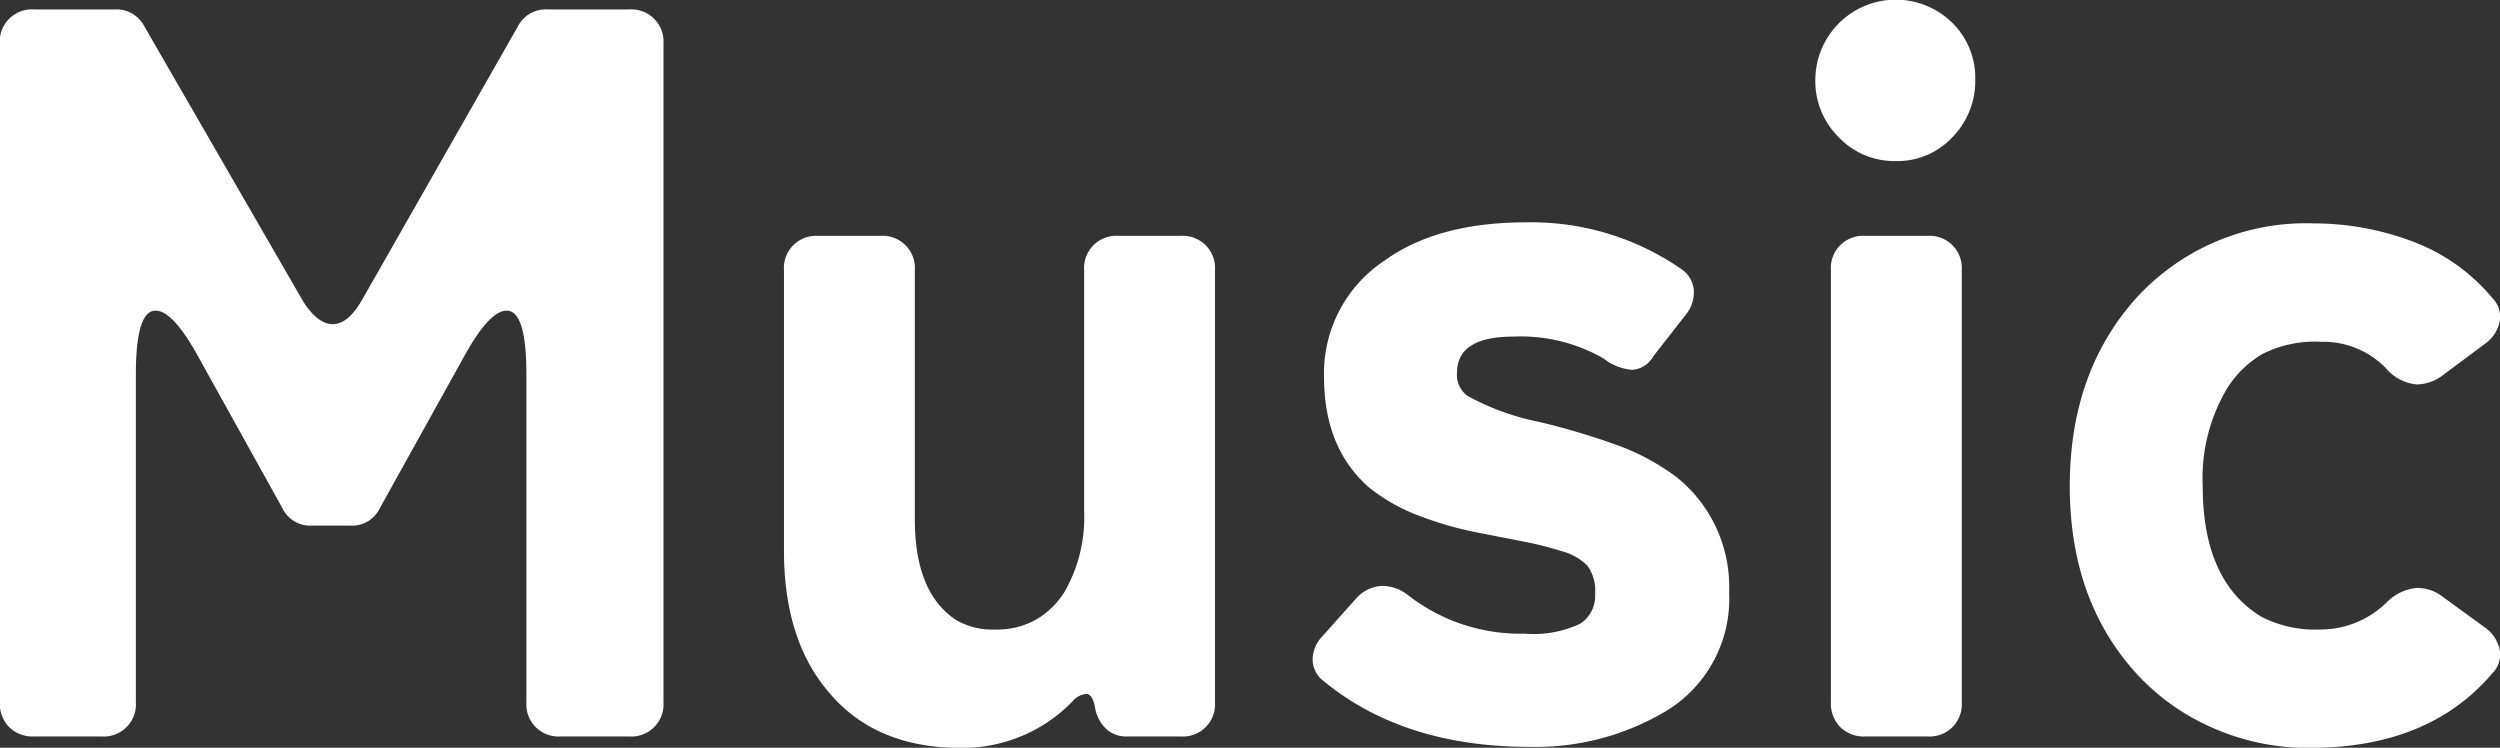 <svg xmlns="http://www.w3.org/2000/svg" width="192.563" height="57.594" viewBox="0 0 192.563 57.594">
  <rect x="0" y="0" width="192.563" height="57.594" fill="#333333" stroke="none"/>
  <defs>
    <style>
      .cls-1 {
        fill: #fff;
        fill-rule: evenodd;
      }
    </style>
  </defs>
  <path id="enTit_Music.svg" class="cls-1" d="M6.08,370.851a2.6,2.6,0,0,0,1.92.72h5.2a2.478,2.478,0,0,0,2.64-2.64v-25.28q0-4.878,1.52-4.88,1.359,0,3.36,3.68l6.4,11.52a2.371,2.371,0,0,0,2.24,1.36H32.4a2.372,2.372,0,0,0,2.24-1.36l6.4-11.52q2-3.678,3.36-3.68,1.519,0,1.52,4.88v25.28a2.478,2.478,0,0,0,2.64,2.64h5.28a2.478,2.478,0,0,0,2.64-2.64v-50.72a2.478,2.478,0,0,0-2.64-2.64H47.52a2.4,2.4,0,0,0-2.24,1.28l-12.08,21.2q-1.041,1.761-2.2,1.76t-2.28-1.76l-12.24-21.2a2.4,2.4,0,0,0-2.24-1.28H8a2.478,2.478,0,0,0-2.64,2.64v50.72A2.6,2.6,0,0,0,6.08,370.851Zm81.92-2a1.565,1.565,0,0,1,1.04-.56c0.32,0,.546.348,0.68,1.04a2.921,2.921,0,0,0,.84,1.64,2.248,2.248,0,0,0,1.6.6h4.16a2.478,2.478,0,0,0,2.64-2.64v-33.28a2.478,2.478,0,0,0-2.64-2.64h-4.8a2.478,2.478,0,0,0-2.64,2.64v18.56a11.51,11.51,0,0,1-1.52,6.24,6.314,6.314,0,0,1-2.12,2.08,6.059,6.059,0,0,1-3.2.8,5.487,5.487,0,0,1-3-.72q-3.2-2.079-3.2-7.76v-19.2a2.478,2.478,0,0,0-2.64-2.64H68.4a2.478,2.478,0,0,0-2.64,2.64v21.6q0,6.8,3.36,10.8,3.6,4.4,10.24,4.4a11.783,11.783,0,0,0,8.64-3.6h0Zm33.92-28.08a12.806,12.806,0,0,1,6.96,1.68,4.1,4.1,0,0,0,2.2.88,2.019,2.019,0,0,0,1.64-1.04l2.56-3.28a2.688,2.688,0,0,0,.56-1.84,2.157,2.157,0,0,0-.96-1.6,20.265,20.265,0,0,0-11.96-3.6q-6.84,0-10.92,2.96a10.4,10.4,0,0,0-4.64,8.96q0,5.442,3.44,8.48a14.076,14.076,0,0,0,3.88,2.2,26.879,26.879,0,0,0,4.44,1.28q2.239,0.441,3.68.72a26.712,26.712,0,0,1,2.84.72,4.4,4.4,0,0,1,2,1.12,3.292,3.292,0,0,1,.6,2.2,2.543,2.543,0,0,1-1.16,2.28,8.426,8.426,0,0,1-4.28.76,14.042,14.042,0,0,1-8.96-2.96,3.291,3.291,0,0,0-2-.72,2.83,2.83,0,0,0-2,.96l-2.64,2.96a2.577,2.577,0,0,0-.72,1.76,2.124,2.124,0,0,0,.88,1.68q6.159,5.04,15.84,5.04a19.548,19.548,0,0,0,10.16-2.56,10.1,10.1,0,0,0,5.2-9.36,10.8,10.8,0,0,0-4.08-8.88,17.753,17.753,0,0,0-4.32-2.36,55.35,55.35,0,0,0-6.28-1.88,19.287,19.287,0,0,1-5.48-2,2,2,0,0,1-.8-1.76Q117.6,340.772,121.92,340.771Zm33.84-24.16a6.2,6.2,0,0,0-10.56,4.4,6.068,6.068,0,0,0,1.8,4.4,5.914,5.914,0,0,0,4.4,1.84,5.789,5.789,0,0,0,4.36-1.84,6.2,6.2,0,0,0,1.76-4.44A5.93,5.93,0,0,0,155.76,316.611Zm-8.64,54.24a2.6,2.6,0,0,0,1.92.72h4.8a2.478,2.478,0,0,0,2.64-2.64v-33.28a2.478,2.478,0,0,0-2.64-2.64h-4.8a2.478,2.478,0,0,0-2.64,2.64v33.28A2.6,2.6,0,0,0,147.12,370.851Zm50.8-5.92a2.74,2.74,0,0,0-1.04-1.68l-3.52-2.56a3.141,3.141,0,0,0-1.84-.56,3.72,3.72,0,0,0-2.32,1.12,7.264,7.264,0,0,1-5.08,2.08,9.1,9.1,0,0,1-4.52-.96q-4.56-2.718-4.56-10.08a13.489,13.489,0,0,1,1.92-7.6,8.058,8.058,0,0,1,2.64-2.56,8.925,8.925,0,0,1,4.56-.96,6.742,6.742,0,0,1,4.96,2,3.555,3.555,0,0,0,2.36,1.28,3.246,3.246,0,0,0,1.96-.64l3.44-2.56a2.74,2.74,0,0,0,1.04-1.68,2.034,2.034,0,0,0-.56-1.76,14.721,14.721,0,0,0-6.24-4.4,21.553,21.553,0,0,0-7.52-1.36,17.685,17.685,0,0,0-13.76,5.84q-5.04,5.682-5.04,14.4,0,8.64,4.96,14.24a17.33,17.33,0,0,0,5.92,4.32,18.141,18.141,0,0,0,7.6,1.6q9.2,0,14.08-5.76A2.033,2.033,0,0,0,197.92,364.931Z" transform="translate(-5.375 -314.844)"/>
</svg>
